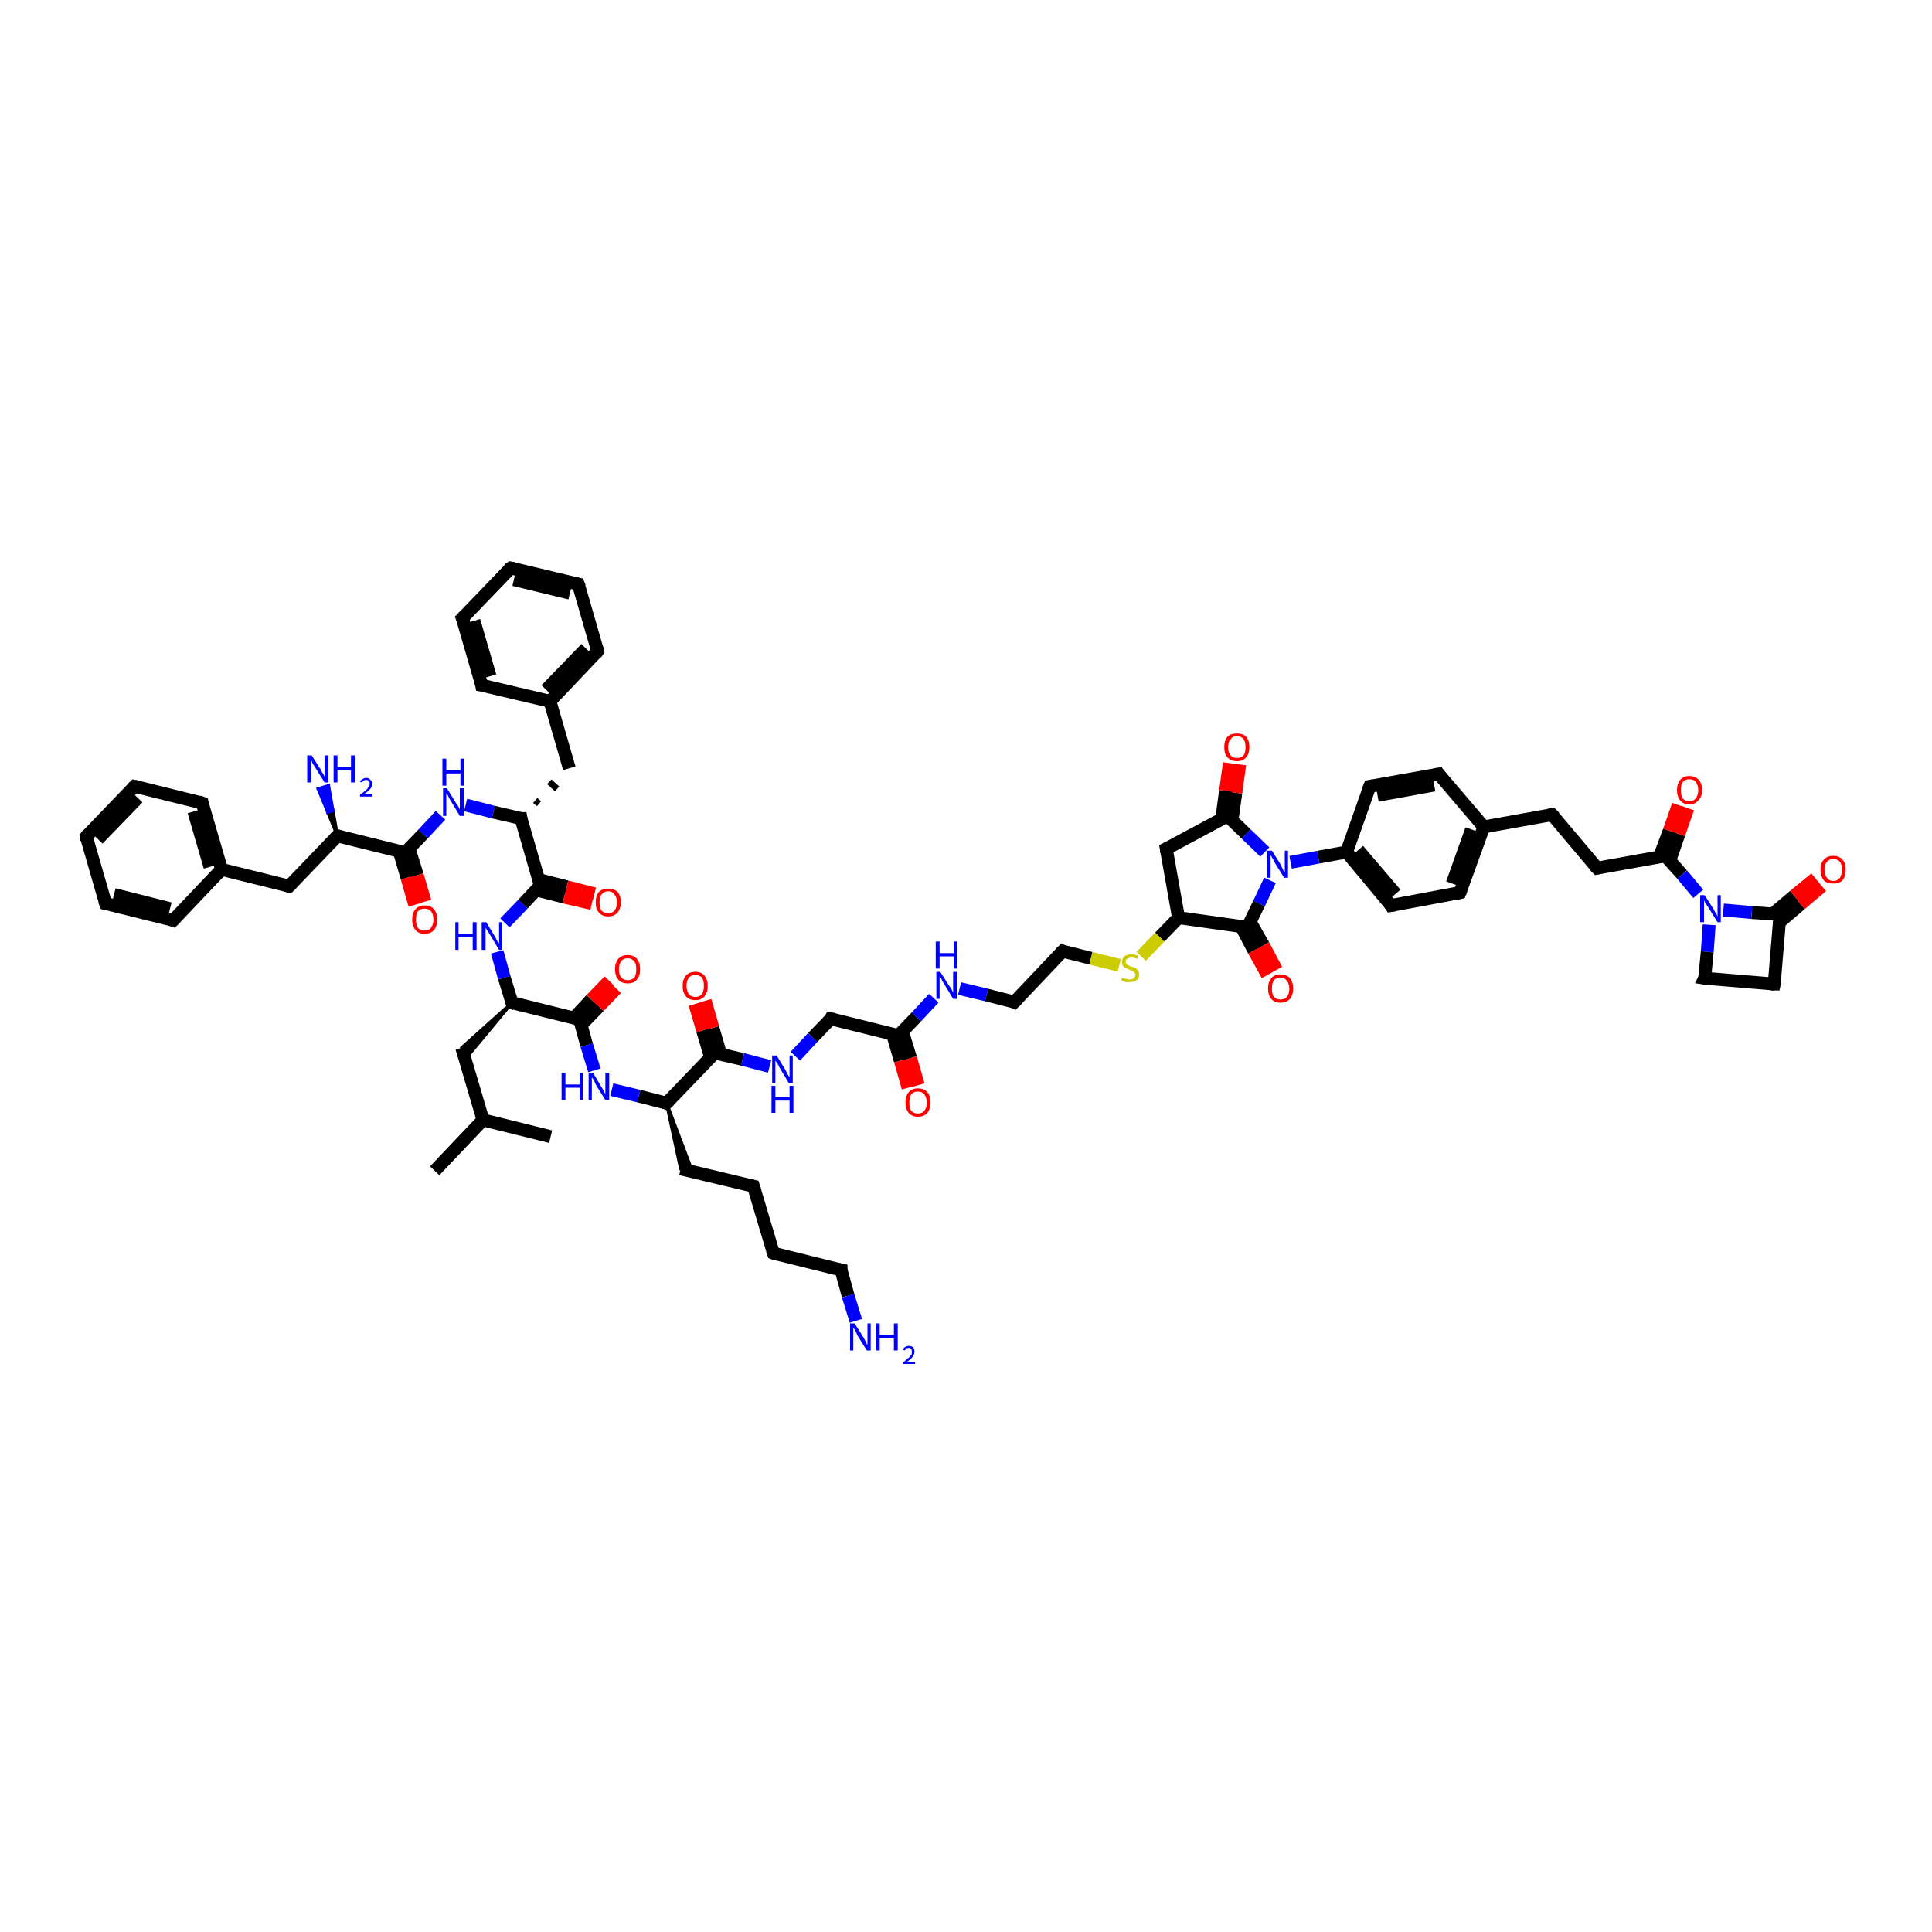 <?xml version='1.0' encoding='iso-8859-1'?>
<svg version='1.1' baseProfile='full'
              xmlns='http://www.w3.org/2000/svg'
                      xmlns:rdkit='http://www.rdkit.org/xml'
                      xmlns:xlink='http://www.w3.org/1999/xlink'
                  xml:space='preserve'
width='300px' height='300px' viewBox='0 0 300 300'>
<!-- END OF HEADER -->
<rect style='opacity:1.0;fill:#FFFFFF;stroke:none' width='300.0' height='300.0' x='0.0' y='0.0'> </rect>
<path class='bond-0 atom-0 atom-1' d='M 67.5,181.8 L 75.0,173.9' style='fill:none;fill-rule:evenodd;stroke:#000000;stroke-width:2.0px;stroke-linecap:butt;stroke-linejoin:miter;stroke-opacity:1' />
<path class='bond-1 atom-1 atom-2' d='M 75.0,173.9 L 85.5,176.5' style='fill:none;fill-rule:evenodd;stroke:#000000;stroke-width:2.0px;stroke-linecap:butt;stroke-linejoin:miter;stroke-opacity:1' />
<path class='bond-2 atom-1 atom-3' d='M 75.0,173.9 L 71.7,162.7' style='fill:none;fill-rule:evenodd;stroke:#000000;stroke-width:2.0px;stroke-linecap:butt;stroke-linejoin:miter;stroke-opacity:1' />
<path class='bond-3 atom-4 atom-3' d='M 79.5,155.7 L 72.2,164.5 L 71.7,162.7 Z' style='fill:#000000;fill-rule:evenodd;fill-opacity:1;stroke:#000000;stroke-width:0.5px;stroke-linecap:butt;stroke-linejoin:miter;stroke-opacity:1;' />
<path class='bond-4 atom-4 atom-5' d='M 79.5,155.7 L 78.3,151.8' style='fill:none;fill-rule:evenodd;stroke:#000000;stroke-width:2.0px;stroke-linecap:butt;stroke-linejoin:miter;stroke-opacity:1' />
<path class='bond-4 atom-4 atom-5' d='M 78.3,151.8 L 77.2,147.8' style='fill:none;fill-rule:evenodd;stroke:#0000FF;stroke-width:2.0px;stroke-linecap:butt;stroke-linejoin:miter;stroke-opacity:1' />
<path class='bond-5 atom-5 atom-6' d='M 78.4,143.3 L 81.2,140.4' style='fill:none;fill-rule:evenodd;stroke:#0000FF;stroke-width:2.0px;stroke-linecap:butt;stroke-linejoin:miter;stroke-opacity:1' />
<path class='bond-5 atom-5 atom-6' d='M 81.2,140.4 L 83.9,137.5' style='fill:none;fill-rule:evenodd;stroke:#000000;stroke-width:2.0px;stroke-linecap:butt;stroke-linejoin:miter;stroke-opacity:1' />
<path class='bond-6 atom-6 atom-7' d='M 83.3,138.2 L 87.6,139.3' style='fill:none;fill-rule:evenodd;stroke:#000000;stroke-width:2.0px;stroke-linecap:butt;stroke-linejoin:miter;stroke-opacity:1' />
<path class='bond-6 atom-6 atom-7' d='M 87.6,139.3 L 91.9,140.3' style='fill:none;fill-rule:evenodd;stroke:#FF0000;stroke-width:2.0px;stroke-linecap:butt;stroke-linejoin:miter;stroke-opacity:1' />
<path class='bond-6 atom-6 atom-7' d='M 83.7,136.6 L 88.0,137.7' style='fill:none;fill-rule:evenodd;stroke:#000000;stroke-width:2.0px;stroke-linecap:butt;stroke-linejoin:miter;stroke-opacity:1' />
<path class='bond-6 atom-6 atom-7' d='M 88.0,137.7 L 92.3,138.8' style='fill:none;fill-rule:evenodd;stroke:#FF0000;stroke-width:2.0px;stroke-linecap:butt;stroke-linejoin:miter;stroke-opacity:1' />
<path class='bond-7 atom-6 atom-8' d='M 83.9,137.5 L 80.9,127.1' style='fill:none;fill-rule:evenodd;stroke:#000000;stroke-width:2.0px;stroke-linecap:butt;stroke-linejoin:miter;stroke-opacity:1' />
<path class='bond-8 atom-8 atom-9' d='M 83.7,124.8 L 83.1,124.3' style='fill:none;fill-rule:evenodd;stroke:#000000;stroke-width:1.0px;stroke-linecap:butt;stroke-linejoin:miter;stroke-opacity:1' />
<path class='bond-8 atom-8 atom-9' d='M 86.5,122.5 L 85.3,121.4' style='fill:none;fill-rule:evenodd;stroke:#000000;stroke-width:1.0px;stroke-linecap:butt;stroke-linejoin:miter;stroke-opacity:1' />
<path class='bond-9 atom-9 atom-10' d='M 88.4,119.3 L 85.4,108.9' style='fill:none;fill-rule:evenodd;stroke:#000000;stroke-width:2.0px;stroke-linecap:butt;stroke-linejoin:miter;stroke-opacity:1' />
<path class='bond-10 atom-10 atom-11' d='M 85.4,108.9 L 92.8,101.1' style='fill:none;fill-rule:evenodd;stroke:#000000;stroke-width:2.0px;stroke-linecap:butt;stroke-linejoin:miter;stroke-opacity:1' />
<path class='bond-10 atom-10 atom-11' d='M 84.8,107.1 L 91.0,100.7' style='fill:none;fill-rule:evenodd;stroke:#000000;stroke-width:2.0px;stroke-linecap:butt;stroke-linejoin:miter;stroke-opacity:1' />
<path class='bond-11 atom-11 atom-12' d='M 92.8,101.1 L 89.8,90.7' style='fill:none;fill-rule:evenodd;stroke:#000000;stroke-width:2.0px;stroke-linecap:butt;stroke-linejoin:miter;stroke-opacity:1' />
<path class='bond-12 atom-12 atom-13' d='M 89.8,90.7 L 79.3,88.2' style='fill:none;fill-rule:evenodd;stroke:#000000;stroke-width:2.0px;stroke-linecap:butt;stroke-linejoin:miter;stroke-opacity:1' />
<path class='bond-12 atom-12 atom-13' d='M 88.5,92.1 L 79.8,90.0' style='fill:none;fill-rule:evenodd;stroke:#000000;stroke-width:2.0px;stroke-linecap:butt;stroke-linejoin:miter;stroke-opacity:1' />
<path class='bond-13 atom-13 atom-14' d='M 79.3,88.2 L 71.8,96.0' style='fill:none;fill-rule:evenodd;stroke:#000000;stroke-width:2.0px;stroke-linecap:butt;stroke-linejoin:miter;stroke-opacity:1' />
<path class='bond-14 atom-14 atom-15' d='M 71.8,96.0 L 74.8,106.4' style='fill:none;fill-rule:evenodd;stroke:#000000;stroke-width:2.0px;stroke-linecap:butt;stroke-linejoin:miter;stroke-opacity:1' />
<path class='bond-14 atom-14 atom-15' d='M 73.6,96.4 L 76.1,105.0' style='fill:none;fill-rule:evenodd;stroke:#000000;stroke-width:2.0px;stroke-linecap:butt;stroke-linejoin:miter;stroke-opacity:1' />
<path class='bond-15 atom-8 atom-16' d='M 80.9,127.1 L 76.6,126.1' style='fill:none;fill-rule:evenodd;stroke:#000000;stroke-width:2.0px;stroke-linecap:butt;stroke-linejoin:miter;stroke-opacity:1' />
<path class='bond-15 atom-8 atom-16' d='M 76.6,126.1 L 72.3,125.0' style='fill:none;fill-rule:evenodd;stroke:#0000FF;stroke-width:2.0px;stroke-linecap:butt;stroke-linejoin:miter;stroke-opacity:1' />
<path class='bond-16 atom-16 atom-17' d='M 68.4,126.6 L 65.7,129.5' style='fill:none;fill-rule:evenodd;stroke:#0000FF;stroke-width:2.0px;stroke-linecap:butt;stroke-linejoin:miter;stroke-opacity:1' />
<path class='bond-16 atom-16 atom-17' d='M 65.7,129.5 L 62.9,132.4' style='fill:none;fill-rule:evenodd;stroke:#000000;stroke-width:2.0px;stroke-linecap:butt;stroke-linejoin:miter;stroke-opacity:1' />
<path class='bond-17 atom-17 atom-18' d='M 62.0,132.2 L 63.2,136.3' style='fill:none;fill-rule:evenodd;stroke:#000000;stroke-width:2.0px;stroke-linecap:butt;stroke-linejoin:miter;stroke-opacity:1' />
<path class='bond-17 atom-17 atom-18' d='M 63.2,136.3 L 64.4,140.5' style='fill:none;fill-rule:evenodd;stroke:#FF0000;stroke-width:2.0px;stroke-linecap:butt;stroke-linejoin:miter;stroke-opacity:1' />
<path class='bond-17 atom-17 atom-18' d='M 63.5,131.7 L 64.8,135.9' style='fill:none;fill-rule:evenodd;stroke:#000000;stroke-width:2.0px;stroke-linecap:butt;stroke-linejoin:miter;stroke-opacity:1' />
<path class='bond-17 atom-17 atom-18' d='M 64.8,135.9 L 66.0,140.0' style='fill:none;fill-rule:evenodd;stroke:#FF0000;stroke-width:2.0px;stroke-linecap:butt;stroke-linejoin:miter;stroke-opacity:1' />
<path class='bond-18 atom-17 atom-19' d='M 62.9,132.4 L 52.4,129.8' style='fill:none;fill-rule:evenodd;stroke:#000000;stroke-width:2.0px;stroke-linecap:butt;stroke-linejoin:miter;stroke-opacity:1' />
<path class='bond-19 atom-19 atom-20' d='M 52.4,129.8 L 50.9,126.1 L 51.7,125.9 Z' style='fill:#000000;fill-rule:evenodd;fill-opacity:1;stroke:#000000;stroke-width:0.5px;stroke-linecap:butt;stroke-linejoin:miter;stroke-opacity:1;' />
<path class='bond-19 atom-19 atom-20' d='M 50.9,126.1 L 51.0,122.0 L 49.4,122.5 Z' style='fill:#0000FF;fill-rule:evenodd;fill-opacity:1;stroke:#0000FF;stroke-width:0.5px;stroke-linecap:butt;stroke-linejoin:miter;stroke-opacity:1;' />
<path class='bond-19 atom-19 atom-20' d='M 50.9,126.1 L 51.7,125.9 L 51.0,122.0 Z' style='fill:#0000FF;fill-rule:evenodd;fill-opacity:1;stroke:#0000FF;stroke-width:0.5px;stroke-linecap:butt;stroke-linejoin:miter;stroke-opacity:1;' />
<path class='bond-20 atom-19 atom-21' d='M 52.4,129.8 L 44.9,137.6' style='fill:none;fill-rule:evenodd;stroke:#000000;stroke-width:2.0px;stroke-linecap:butt;stroke-linejoin:miter;stroke-opacity:1' />
<path class='bond-21 atom-21 atom-22' d='M 44.9,137.6 L 34.4,135.0' style='fill:none;fill-rule:evenodd;stroke:#000000;stroke-width:2.0px;stroke-linecap:butt;stroke-linejoin:miter;stroke-opacity:1' />
<path class='bond-22 atom-22 atom-23' d='M 34.4,135.0 L 31.4,124.7' style='fill:none;fill-rule:evenodd;stroke:#000000;stroke-width:2.0px;stroke-linecap:butt;stroke-linejoin:miter;stroke-opacity:1' />
<path class='bond-22 atom-22 atom-23' d='M 32.6,134.6 L 30.1,126.0' style='fill:none;fill-rule:evenodd;stroke:#000000;stroke-width:2.0px;stroke-linecap:butt;stroke-linejoin:miter;stroke-opacity:1' />
<path class='bond-23 atom-23 atom-24' d='M 31.4,124.7 L 20.9,122.1' style='fill:none;fill-rule:evenodd;stroke:#000000;stroke-width:2.0px;stroke-linecap:butt;stroke-linejoin:miter;stroke-opacity:1' />
<path class='bond-24 atom-24 atom-25' d='M 20.9,122.1 L 13.4,129.9' style='fill:none;fill-rule:evenodd;stroke:#000000;stroke-width:2.0px;stroke-linecap:butt;stroke-linejoin:miter;stroke-opacity:1' />
<path class='bond-24 atom-24 atom-25' d='M 21.4,123.9 L 15.2,130.3' style='fill:none;fill-rule:evenodd;stroke:#000000;stroke-width:2.0px;stroke-linecap:butt;stroke-linejoin:miter;stroke-opacity:1' />
<path class='bond-25 atom-25 atom-26' d='M 13.4,129.9 L 16.4,140.3' style='fill:none;fill-rule:evenodd;stroke:#000000;stroke-width:2.0px;stroke-linecap:butt;stroke-linejoin:miter;stroke-opacity:1' />
<path class='bond-26 atom-26 atom-27' d='M 16.4,140.3 L 26.9,142.9' style='fill:none;fill-rule:evenodd;stroke:#000000;stroke-width:2.0px;stroke-linecap:butt;stroke-linejoin:miter;stroke-opacity:1' />
<path class='bond-26 atom-26 atom-27' d='M 17.7,138.9 L 26.4,141.1' style='fill:none;fill-rule:evenodd;stroke:#000000;stroke-width:2.0px;stroke-linecap:butt;stroke-linejoin:miter;stroke-opacity:1' />
<path class='bond-27 atom-4 atom-28' d='M 79.5,155.7 L 90.0,158.3' style='fill:none;fill-rule:evenodd;stroke:#000000;stroke-width:2.0px;stroke-linecap:butt;stroke-linejoin:miter;stroke-opacity:1' />
<path class='bond-28 atom-28 atom-29' d='M 90.2,159.2 L 93.0,156.3' style='fill:none;fill-rule:evenodd;stroke:#000000;stroke-width:2.0px;stroke-linecap:butt;stroke-linejoin:miter;stroke-opacity:1' />
<path class='bond-28 atom-28 atom-29' d='M 93.0,156.3 L 95.7,153.5' style='fill:none;fill-rule:evenodd;stroke:#FF0000;stroke-width:2.0px;stroke-linecap:butt;stroke-linejoin:miter;stroke-opacity:1' />
<path class='bond-28 atom-28 atom-29' d='M 89.1,158.1 L 91.8,155.2' style='fill:none;fill-rule:evenodd;stroke:#000000;stroke-width:2.0px;stroke-linecap:butt;stroke-linejoin:miter;stroke-opacity:1' />
<path class='bond-28 atom-28 atom-29' d='M 91.8,155.2 L 94.6,152.3' style='fill:none;fill-rule:evenodd;stroke:#FF0000;stroke-width:2.0px;stroke-linecap:butt;stroke-linejoin:miter;stroke-opacity:1' />
<path class='bond-29 atom-28 atom-30' d='M 90.0,158.3 L 91.1,162.3' style='fill:none;fill-rule:evenodd;stroke:#000000;stroke-width:2.0px;stroke-linecap:butt;stroke-linejoin:miter;stroke-opacity:1' />
<path class='bond-29 atom-28 atom-30' d='M 91.1,162.3 L 92.3,166.2' style='fill:none;fill-rule:evenodd;stroke:#0000FF;stroke-width:2.0px;stroke-linecap:butt;stroke-linejoin:miter;stroke-opacity:1' />
<path class='bond-30 atom-30 atom-31' d='M 95.0,169.2 L 99.2,170.2' style='fill:none;fill-rule:evenodd;stroke:#0000FF;stroke-width:2.0px;stroke-linecap:butt;stroke-linejoin:miter;stroke-opacity:1' />
<path class='bond-30 atom-30 atom-31' d='M 99.2,170.2 L 103.5,171.3' style='fill:none;fill-rule:evenodd;stroke:#000000;stroke-width:2.0px;stroke-linecap:butt;stroke-linejoin:miter;stroke-opacity:1' />
<path class='bond-31 atom-31 atom-32' d='M 103.5,171.3 L 107.5,181.9 L 105.7,181.5 Z' style='fill:#000000;fill-rule:evenodd;fill-opacity:1;stroke:#000000;stroke-width:0.5px;stroke-linecap:butt;stroke-linejoin:miter;stroke-opacity:1;' />
<path class='bond-32 atom-32 atom-33' d='M 105.7,181.5 L 117.0,184.2' style='fill:none;fill-rule:evenodd;stroke:#000000;stroke-width:2.0px;stroke-linecap:butt;stroke-linejoin:miter;stroke-opacity:1' />
<path class='bond-33 atom-33 atom-34' d='M 117.0,184.2 L 120.1,194.6' style='fill:none;fill-rule:evenodd;stroke:#000000;stroke-width:2.0px;stroke-linecap:butt;stroke-linejoin:miter;stroke-opacity:1' />
<path class='bond-34 atom-34 atom-35' d='M 120.1,194.6 L 130.6,197.2' style='fill:none;fill-rule:evenodd;stroke:#000000;stroke-width:2.0px;stroke-linecap:butt;stroke-linejoin:miter;stroke-opacity:1' />
<path class='bond-35 atom-35 atom-36' d='M 130.6,197.2 L 131.7,201.2' style='fill:none;fill-rule:evenodd;stroke:#000000;stroke-width:2.0px;stroke-linecap:butt;stroke-linejoin:miter;stroke-opacity:1' />
<path class='bond-35 atom-35 atom-36' d='M 131.7,201.2 L 132.9,205.1' style='fill:none;fill-rule:evenodd;stroke:#0000FF;stroke-width:2.0px;stroke-linecap:butt;stroke-linejoin:miter;stroke-opacity:1' />
<path class='bond-36 atom-31 atom-37' d='M 103.5,171.3 L 111.0,163.5' style='fill:none;fill-rule:evenodd;stroke:#000000;stroke-width:2.0px;stroke-linecap:butt;stroke-linejoin:miter;stroke-opacity:1' />
<path class='bond-37 atom-37 atom-38' d='M 111.9,163.7 L 110.7,159.6' style='fill:none;fill-rule:evenodd;stroke:#000000;stroke-width:2.0px;stroke-linecap:butt;stroke-linejoin:miter;stroke-opacity:1' />
<path class='bond-37 atom-37 atom-38' d='M 110.7,159.6 L 109.5,155.4' style='fill:none;fill-rule:evenodd;stroke:#FF0000;stroke-width:2.0px;stroke-linecap:butt;stroke-linejoin:miter;stroke-opacity:1' />
<path class='bond-37 atom-37 atom-38' d='M 110.3,164.1 L 109.1,160.0' style='fill:none;fill-rule:evenodd;stroke:#000000;stroke-width:2.0px;stroke-linecap:butt;stroke-linejoin:miter;stroke-opacity:1' />
<path class='bond-37 atom-37 atom-38' d='M 109.1,160.0 L 107.9,155.9' style='fill:none;fill-rule:evenodd;stroke:#FF0000;stroke-width:2.0px;stroke-linecap:butt;stroke-linejoin:miter;stroke-opacity:1' />
<path class='bond-38 atom-37 atom-39' d='M 111.0,163.5 L 115.3,164.5' style='fill:none;fill-rule:evenodd;stroke:#000000;stroke-width:2.0px;stroke-linecap:butt;stroke-linejoin:miter;stroke-opacity:1' />
<path class='bond-38 atom-37 atom-39' d='M 115.3,164.5 L 119.5,165.6' style='fill:none;fill-rule:evenodd;stroke:#0000FF;stroke-width:2.0px;stroke-linecap:butt;stroke-linejoin:miter;stroke-opacity:1' />
<path class='bond-39 atom-39 atom-40' d='M 123.5,164.0 L 126.2,161.1' style='fill:none;fill-rule:evenodd;stroke:#0000FF;stroke-width:2.0px;stroke-linecap:butt;stroke-linejoin:miter;stroke-opacity:1' />
<path class='bond-39 atom-39 atom-40' d='M 126.2,161.1 L 129.0,158.2' style='fill:none;fill-rule:evenodd;stroke:#000000;stroke-width:2.0px;stroke-linecap:butt;stroke-linejoin:miter;stroke-opacity:1' />
<path class='bond-40 atom-40 atom-41' d='M 129.0,158.2 L 139.5,160.8' style='fill:none;fill-rule:evenodd;stroke:#000000;stroke-width:2.0px;stroke-linecap:butt;stroke-linejoin:miter;stroke-opacity:1' />
<path class='bond-41 atom-41 atom-42' d='M 138.6,160.6 L 139.8,164.7' style='fill:none;fill-rule:evenodd;stroke:#000000;stroke-width:2.0px;stroke-linecap:butt;stroke-linejoin:miter;stroke-opacity:1' />
<path class='bond-41 atom-41 atom-42' d='M 139.8,164.7 L 141.0,168.9' style='fill:none;fill-rule:evenodd;stroke:#FF0000;stroke-width:2.0px;stroke-linecap:butt;stroke-linejoin:miter;stroke-opacity:1' />
<path class='bond-41 atom-41 atom-42' d='M 140.1,160.1 L 141.4,164.3' style='fill:none;fill-rule:evenodd;stroke:#000000;stroke-width:2.0px;stroke-linecap:butt;stroke-linejoin:miter;stroke-opacity:1' />
<path class='bond-41 atom-41 atom-42' d='M 141.4,164.3 L 142.6,168.5' style='fill:none;fill-rule:evenodd;stroke:#FF0000;stroke-width:2.0px;stroke-linecap:butt;stroke-linejoin:miter;stroke-opacity:1' />
<path class='bond-42 atom-41 atom-43' d='M 139.5,160.8 L 142.3,157.9' style='fill:none;fill-rule:evenodd;stroke:#000000;stroke-width:2.0px;stroke-linecap:butt;stroke-linejoin:miter;stroke-opacity:1' />
<path class='bond-42 atom-41 atom-43' d='M 142.3,157.9 L 145.0,155.0' style='fill:none;fill-rule:evenodd;stroke:#0000FF;stroke-width:2.0px;stroke-linecap:butt;stroke-linejoin:miter;stroke-opacity:1' />
<path class='bond-43 atom-43 atom-44' d='M 149.0,153.5 L 153.2,154.5' style='fill:none;fill-rule:evenodd;stroke:#0000FF;stroke-width:2.0px;stroke-linecap:butt;stroke-linejoin:miter;stroke-opacity:1' />
<path class='bond-43 atom-43 atom-44' d='M 153.2,154.5 L 157.5,155.6' style='fill:none;fill-rule:evenodd;stroke:#000000;stroke-width:2.0px;stroke-linecap:butt;stroke-linejoin:miter;stroke-opacity:1' />
<path class='bond-44 atom-44 atom-45' d='M 157.5,155.6 L 165.0,147.7' style='fill:none;fill-rule:evenodd;stroke:#000000;stroke-width:2.0px;stroke-linecap:butt;stroke-linejoin:miter;stroke-opacity:1' />
<path class='bond-45 atom-45 atom-46' d='M 165.0,147.7 L 169.4,148.8' style='fill:none;fill-rule:evenodd;stroke:#000000;stroke-width:2.0px;stroke-linecap:butt;stroke-linejoin:miter;stroke-opacity:1' />
<path class='bond-45 atom-45 atom-46' d='M 169.4,148.8 L 173.8,149.9' style='fill:none;fill-rule:evenodd;stroke:#CCCC00;stroke-width:2.0px;stroke-linecap:butt;stroke-linejoin:miter;stroke-opacity:1' />
<path class='bond-46 atom-46 atom-47' d='M 177.2,148.5 L 180.1,145.5' style='fill:none;fill-rule:evenodd;stroke:#CCCC00;stroke-width:2.0px;stroke-linecap:butt;stroke-linejoin:miter;stroke-opacity:1' />
<path class='bond-46 atom-46 atom-47' d='M 180.1,145.5 L 183.0,142.5' style='fill:none;fill-rule:evenodd;stroke:#000000;stroke-width:2.0px;stroke-linecap:butt;stroke-linejoin:miter;stroke-opacity:1' />
<path class='bond-47 atom-47 atom-48' d='M 183.0,142.5 L 181.1,131.8' style='fill:none;fill-rule:evenodd;stroke:#000000;stroke-width:2.0px;stroke-linecap:butt;stroke-linejoin:miter;stroke-opacity:1' />
<path class='bond-48 atom-48 atom-49' d='M 181.1,131.8 L 190.6,126.7' style='fill:none;fill-rule:evenodd;stroke:#000000;stroke-width:2.0px;stroke-linecap:butt;stroke-linejoin:miter;stroke-opacity:1' />
<path class='bond-49 atom-49 atom-50' d='M 191.3,127.4 L 191.9,123.1' style='fill:none;fill-rule:evenodd;stroke:#000000;stroke-width:2.0px;stroke-linecap:butt;stroke-linejoin:miter;stroke-opacity:1' />
<path class='bond-49 atom-49 atom-50' d='M 191.9,123.1 L 192.5,118.7' style='fill:none;fill-rule:evenodd;stroke:#FF0000;stroke-width:2.0px;stroke-linecap:butt;stroke-linejoin:miter;stroke-opacity:1' />
<path class='bond-49 atom-49 atom-50' d='M 189.7,127.2 L 190.3,122.8' style='fill:none;fill-rule:evenodd;stroke:#000000;stroke-width:2.0px;stroke-linecap:butt;stroke-linejoin:miter;stroke-opacity:1' />
<path class='bond-49 atom-49 atom-50' d='M 190.3,122.8 L 190.9,118.5' style='fill:none;fill-rule:evenodd;stroke:#FF0000;stroke-width:2.0px;stroke-linecap:butt;stroke-linejoin:miter;stroke-opacity:1' />
<path class='bond-50 atom-49 atom-51' d='M 190.6,126.7 L 193.5,129.5' style='fill:none;fill-rule:evenodd;stroke:#000000;stroke-width:2.0px;stroke-linecap:butt;stroke-linejoin:miter;stroke-opacity:1' />
<path class='bond-50 atom-49 atom-51' d='M 193.5,129.5 L 196.4,132.3' style='fill:none;fill-rule:evenodd;stroke:#0000FF;stroke-width:2.0px;stroke-linecap:butt;stroke-linejoin:miter;stroke-opacity:1' />
<path class='bond-51 atom-51 atom-52' d='M 200.4,133.9 L 204.7,133.1' style='fill:none;fill-rule:evenodd;stroke:#0000FF;stroke-width:2.0px;stroke-linecap:butt;stroke-linejoin:miter;stroke-opacity:1' />
<path class='bond-51 atom-51 atom-52' d='M 204.7,133.1 L 209.1,132.3' style='fill:none;fill-rule:evenodd;stroke:#000000;stroke-width:2.0px;stroke-linecap:butt;stroke-linejoin:miter;stroke-opacity:1' />
<path class='bond-52 atom-52 atom-53' d='M 209.1,132.3 L 216.0,140.6' style='fill:none;fill-rule:evenodd;stroke:#000000;stroke-width:2.0px;stroke-linecap:butt;stroke-linejoin:miter;stroke-opacity:1' />
<path class='bond-52 atom-52 atom-53' d='M 210.9,132.0 L 216.7,138.8' style='fill:none;fill-rule:evenodd;stroke:#000000;stroke-width:2.0px;stroke-linecap:butt;stroke-linejoin:miter;stroke-opacity:1' />
<path class='bond-53 atom-53 atom-54' d='M 216.0,140.6 L 226.7,138.6' style='fill:none;fill-rule:evenodd;stroke:#000000;stroke-width:2.0px;stroke-linecap:butt;stroke-linejoin:miter;stroke-opacity:1' />
<path class='bond-54 atom-54 atom-55' d='M 226.7,138.6 L 230.4,128.4' style='fill:none;fill-rule:evenodd;stroke:#000000;stroke-width:2.0px;stroke-linecap:butt;stroke-linejoin:miter;stroke-opacity:1' />
<path class='bond-54 atom-54 atom-55' d='M 225.5,137.2 L 228.5,128.8' style='fill:none;fill-rule:evenodd;stroke:#000000;stroke-width:2.0px;stroke-linecap:butt;stroke-linejoin:miter;stroke-opacity:1' />
<path class='bond-55 atom-55 atom-56' d='M 230.4,128.4 L 241.0,126.5' style='fill:none;fill-rule:evenodd;stroke:#000000;stroke-width:2.0px;stroke-linecap:butt;stroke-linejoin:miter;stroke-opacity:1' />
<path class='bond-56 atom-56 atom-57' d='M 241.0,126.5 L 248.0,134.8' style='fill:none;fill-rule:evenodd;stroke:#000000;stroke-width:2.0px;stroke-linecap:butt;stroke-linejoin:miter;stroke-opacity:1' />
<path class='bond-57 atom-57 atom-58' d='M 248.0,134.8 L 258.6,132.9' style='fill:none;fill-rule:evenodd;stroke:#000000;stroke-width:2.0px;stroke-linecap:butt;stroke-linejoin:miter;stroke-opacity:1' />
<path class='bond-58 atom-58 atom-59' d='M 259.3,133.6 L 260.7,129.5' style='fill:none;fill-rule:evenodd;stroke:#000000;stroke-width:2.0px;stroke-linecap:butt;stroke-linejoin:miter;stroke-opacity:1' />
<path class='bond-58 atom-58 atom-59' d='M 260.7,129.5 L 262.1,125.5' style='fill:none;fill-rule:evenodd;stroke:#FF0000;stroke-width:2.0px;stroke-linecap:butt;stroke-linejoin:miter;stroke-opacity:1' />
<path class='bond-58 atom-58 atom-59' d='M 257.7,133.0 L 259.2,129.0' style='fill:none;fill-rule:evenodd;stroke:#000000;stroke-width:2.0px;stroke-linecap:butt;stroke-linejoin:miter;stroke-opacity:1' />
<path class='bond-58 atom-58 atom-59' d='M 259.2,129.0 L 260.6,125.0' style='fill:none;fill-rule:evenodd;stroke:#FF0000;stroke-width:2.0px;stroke-linecap:butt;stroke-linejoin:miter;stroke-opacity:1' />
<path class='bond-59 atom-58 atom-60' d='M 258.6,132.9 L 261.2,135.8' style='fill:none;fill-rule:evenodd;stroke:#000000;stroke-width:2.0px;stroke-linecap:butt;stroke-linejoin:miter;stroke-opacity:1' />
<path class='bond-59 atom-58 atom-60' d='M 261.2,135.8 L 263.7,138.8' style='fill:none;fill-rule:evenodd;stroke:#0000FF;stroke-width:2.0px;stroke-linecap:butt;stroke-linejoin:miter;stroke-opacity:1' />
<path class='bond-60 atom-60 atom-61' d='M 265.4,143.6 L 265.1,147.8' style='fill:none;fill-rule:evenodd;stroke:#0000FF;stroke-width:2.0px;stroke-linecap:butt;stroke-linejoin:miter;stroke-opacity:1' />
<path class='bond-60 atom-60 atom-61' d='M 265.1,147.8 L 264.7,151.9' style='fill:none;fill-rule:evenodd;stroke:#000000;stroke-width:2.0px;stroke-linecap:butt;stroke-linejoin:miter;stroke-opacity:1' />
<path class='bond-61 atom-61 atom-62' d='M 264.7,151.9 L 275.5,152.8' style='fill:none;fill-rule:evenodd;stroke:#000000;stroke-width:2.0px;stroke-linecap:butt;stroke-linejoin:miter;stroke-opacity:1' />
<path class='bond-62 atom-62 atom-63' d='M 275.5,152.8 L 276.4,142.0' style='fill:none;fill-rule:evenodd;stroke:#000000;stroke-width:2.0px;stroke-linecap:butt;stroke-linejoin:miter;stroke-opacity:1' />
<path class='bond-63 atom-63 atom-64' d='M 276.3,143.2 L 279.6,140.4' style='fill:none;fill-rule:evenodd;stroke:#000000;stroke-width:2.0px;stroke-linecap:butt;stroke-linejoin:miter;stroke-opacity:1' />
<path class='bond-63 atom-63 atom-64' d='M 279.6,140.4 L 282.9,137.6' style='fill:none;fill-rule:evenodd;stroke:#FF0000;stroke-width:2.0px;stroke-linecap:butt;stroke-linejoin:miter;stroke-opacity:1' />
<path class='bond-63 atom-63 atom-64' d='M 275.3,141.9 L 278.6,139.1' style='fill:none;fill-rule:evenodd;stroke:#000000;stroke-width:2.0px;stroke-linecap:butt;stroke-linejoin:miter;stroke-opacity:1' />
<path class='bond-63 atom-63 atom-64' d='M 278.6,139.1 L 281.9,136.4' style='fill:none;fill-rule:evenodd;stroke:#FF0000;stroke-width:2.0px;stroke-linecap:butt;stroke-linejoin:miter;stroke-opacity:1' />
<path class='bond-64 atom-55 atom-65' d='M 230.4,128.4 L 223.4,120.2' style='fill:none;fill-rule:evenodd;stroke:#000000;stroke-width:2.0px;stroke-linecap:butt;stroke-linejoin:miter;stroke-opacity:1' />
<path class='bond-65 atom-65 atom-66' d='M 223.4,120.2 L 212.7,122.1' style='fill:none;fill-rule:evenodd;stroke:#000000;stroke-width:2.0px;stroke-linecap:butt;stroke-linejoin:miter;stroke-opacity:1' />
<path class='bond-65 atom-65 atom-66' d='M 222.7,121.9 L 213.9,123.5' style='fill:none;fill-rule:evenodd;stroke:#000000;stroke-width:2.0px;stroke-linecap:butt;stroke-linejoin:miter;stroke-opacity:1' />
<path class='bond-66 atom-51 atom-67' d='M 197.2,136.7 L 195.5,140.3' style='fill:none;fill-rule:evenodd;stroke:#0000FF;stroke-width:2.0px;stroke-linecap:butt;stroke-linejoin:miter;stroke-opacity:1' />
<path class='bond-66 atom-51 atom-67' d='M 195.5,140.3 L 193.7,144.0' style='fill:none;fill-rule:evenodd;stroke:#000000;stroke-width:2.0px;stroke-linecap:butt;stroke-linejoin:miter;stroke-opacity:1' />
<path class='bond-67 atom-67 atom-68' d='M 192.7,143.8 L 194.7,147.6' style='fill:none;fill-rule:evenodd;stroke:#000000;stroke-width:2.0px;stroke-linecap:butt;stroke-linejoin:miter;stroke-opacity:1' />
<path class='bond-67 atom-67 atom-68' d='M 194.7,147.6 L 196.8,151.4' style='fill:none;fill-rule:evenodd;stroke:#FF0000;stroke-width:2.0px;stroke-linecap:butt;stroke-linejoin:miter;stroke-opacity:1' />
<path class='bond-67 atom-67 atom-68' d='M 194.1,143.1 L 196.2,146.8' style='fill:none;fill-rule:evenodd;stroke:#000000;stroke-width:2.0px;stroke-linecap:butt;stroke-linejoin:miter;stroke-opacity:1' />
<path class='bond-67 atom-67 atom-68' d='M 196.2,146.8 L 198.2,150.6' style='fill:none;fill-rule:evenodd;stroke:#FF0000;stroke-width:2.0px;stroke-linecap:butt;stroke-linejoin:miter;stroke-opacity:1' />
<path class='bond-68 atom-15 atom-10' d='M 74.8,106.4 L 85.4,108.9' style='fill:none;fill-rule:evenodd;stroke:#000000;stroke-width:2.0px;stroke-linecap:butt;stroke-linejoin:miter;stroke-opacity:1' />
<path class='bond-69 atom-27 atom-22' d='M 26.9,142.9 L 34.4,135.0' style='fill:none;fill-rule:evenodd;stroke:#000000;stroke-width:2.0px;stroke-linecap:butt;stroke-linejoin:miter;stroke-opacity:1' />
<path class='bond-70 atom-67 atom-47' d='M 193.7,144.0 L 183.0,142.5' style='fill:none;fill-rule:evenodd;stroke:#000000;stroke-width:2.0px;stroke-linecap:butt;stroke-linejoin:miter;stroke-opacity:1' />
<path class='bond-71 atom-66 atom-52' d='M 212.7,122.1 L 209.1,132.3' style='fill:none;fill-rule:evenodd;stroke:#000000;stroke-width:2.0px;stroke-linecap:butt;stroke-linejoin:miter;stroke-opacity:1' />
<path class='bond-72 atom-63 atom-60' d='M 276.4,142.0 L 272.0,141.7' style='fill:none;fill-rule:evenodd;stroke:#000000;stroke-width:2.0px;stroke-linecap:butt;stroke-linejoin:miter;stroke-opacity:1' />
<path class='bond-72 atom-63 atom-60' d='M 272.0,141.7 L 267.6,141.3' style='fill:none;fill-rule:evenodd;stroke:#0000FF;stroke-width:2.0px;stroke-linecap:butt;stroke-linejoin:miter;stroke-opacity:1' />
<path d='M 79.4,155.5 L 79.5,155.7 L 80.0,155.9' style='fill:none;stroke:#000000;stroke-width:2.0px;stroke-linecap:butt;stroke-linejoin:miter;stroke-opacity:1;' />
<path d='M 83.8,137.7 L 83.9,137.5 L 83.8,137.0' style='fill:none;stroke:#000000;stroke-width:2.0px;stroke-linecap:butt;stroke-linejoin:miter;stroke-opacity:1;' />
<path d='M 81.0,127.7 L 80.9,127.1 L 80.7,127.1' style='fill:none;stroke:#000000;stroke-width:2.0px;stroke-linecap:butt;stroke-linejoin:miter;stroke-opacity:1;' />
<path d='M 92.5,101.5 L 92.8,101.1 L 92.7,100.6' style='fill:none;stroke:#000000;stroke-width:2.0px;stroke-linecap:butt;stroke-linejoin:miter;stroke-opacity:1;' />
<path d='M 90.0,91.2 L 89.8,90.7 L 89.3,90.6' style='fill:none;stroke:#000000;stroke-width:2.0px;stroke-linecap:butt;stroke-linejoin:miter;stroke-opacity:1;' />
<path d='M 79.8,88.3 L 79.3,88.2 L 78.9,88.5' style='fill:none;stroke:#000000;stroke-width:2.0px;stroke-linecap:butt;stroke-linejoin:miter;stroke-opacity:1;' />
<path d='M 72.2,95.6 L 71.8,96.0 L 72.0,96.5' style='fill:none;stroke:#000000;stroke-width:2.0px;stroke-linecap:butt;stroke-linejoin:miter;stroke-opacity:1;' />
<path d='M 74.7,105.8 L 74.8,106.4 L 75.4,106.5' style='fill:none;stroke:#000000;stroke-width:2.0px;stroke-linecap:butt;stroke-linejoin:miter;stroke-opacity:1;' />
<path d='M 63.0,132.2 L 62.9,132.4 L 62.4,132.3' style='fill:none;stroke:#000000;stroke-width:2.0px;stroke-linecap:butt;stroke-linejoin:miter;stroke-opacity:1;' />
<path d='M 52.9,129.9 L 52.4,129.8 L 52.0,130.2' style='fill:none;stroke:#000000;stroke-width:2.0px;stroke-linecap:butt;stroke-linejoin:miter;stroke-opacity:1;' />
<path d='M 45.3,137.2 L 44.9,137.6 L 44.4,137.5' style='fill:none;stroke:#000000;stroke-width:2.0px;stroke-linecap:butt;stroke-linejoin:miter;stroke-opacity:1;' />
<path d='M 31.5,125.2 L 31.4,124.7 L 30.8,124.5' style='fill:none;stroke:#000000;stroke-width:2.0px;stroke-linecap:butt;stroke-linejoin:miter;stroke-opacity:1;' />
<path d='M 21.4,122.2 L 20.9,122.1 L 20.5,122.5' style='fill:none;stroke:#000000;stroke-width:2.0px;stroke-linecap:butt;stroke-linejoin:miter;stroke-opacity:1;' />
<path d='M 13.7,129.5 L 13.4,129.9 L 13.5,130.4' style='fill:none;stroke:#000000;stroke-width:2.0px;stroke-linecap:butt;stroke-linejoin:miter;stroke-opacity:1;' />
<path d='M 16.2,139.8 L 16.4,140.3 L 16.9,140.4' style='fill:none;stroke:#000000;stroke-width:2.0px;stroke-linecap:butt;stroke-linejoin:miter;stroke-opacity:1;' />
<path d='M 26.4,142.7 L 26.9,142.9 L 27.3,142.5' style='fill:none;stroke:#000000;stroke-width:2.0px;stroke-linecap:butt;stroke-linejoin:miter;stroke-opacity:1;' />
<path d='M 89.4,158.2 L 90.0,158.3 L 90.0,158.5' style='fill:none;stroke:#000000;stroke-width:2.0px;stroke-linecap:butt;stroke-linejoin:miter;stroke-opacity:1;' />
<path d='M 103.3,171.2 L 103.5,171.3 L 103.9,170.9' style='fill:none;stroke:#000000;stroke-width:2.0px;stroke-linecap:butt;stroke-linejoin:miter;stroke-opacity:1;' />
<path d='M 116.5,184.1 L 117.0,184.2 L 117.2,184.8' style='fill:none;stroke:#000000;stroke-width:2.0px;stroke-linecap:butt;stroke-linejoin:miter;stroke-opacity:1;' />
<path d='M 119.9,194.1 L 120.1,194.6 L 120.6,194.8' style='fill:none;stroke:#000000;stroke-width:2.0px;stroke-linecap:butt;stroke-linejoin:miter;stroke-opacity:1;' />
<path d='M 130.1,197.1 L 130.6,197.2 L 130.6,197.4' style='fill:none;stroke:#000000;stroke-width:2.0px;stroke-linecap:butt;stroke-linejoin:miter;stroke-opacity:1;' />
<path d='M 110.6,163.9 L 111.0,163.5 L 111.2,163.5' style='fill:none;stroke:#000000;stroke-width:2.0px;stroke-linecap:butt;stroke-linejoin:miter;stroke-opacity:1;' />
<path d='M 128.9,158.4 L 129.0,158.2 L 129.5,158.3' style='fill:none;stroke:#000000;stroke-width:2.0px;stroke-linecap:butt;stroke-linejoin:miter;stroke-opacity:1;' />
<path d='M 139.0,160.7 L 139.5,160.8 L 139.6,160.7' style='fill:none;stroke:#000000;stroke-width:2.0px;stroke-linecap:butt;stroke-linejoin:miter;stroke-opacity:1;' />
<path d='M 157.3,155.5 L 157.5,155.6 L 157.9,155.2' style='fill:none;stroke:#000000;stroke-width:2.0px;stroke-linecap:butt;stroke-linejoin:miter;stroke-opacity:1;' />
<path d='M 164.6,148.1 L 165.0,147.7 L 165.2,147.8' style='fill:none;stroke:#000000;stroke-width:2.0px;stroke-linecap:butt;stroke-linejoin:miter;stroke-opacity:1;' />
<path d='M 181.2,132.4 L 181.1,131.8 L 181.5,131.6' style='fill:none;stroke:#000000;stroke-width:2.0px;stroke-linecap:butt;stroke-linejoin:miter;stroke-opacity:1;' />
<path d='M 190.1,127.0 L 190.6,126.7 L 190.7,126.9' style='fill:none;stroke:#000000;stroke-width:2.0px;stroke-linecap:butt;stroke-linejoin:miter;stroke-opacity:1;' />
<path d='M 215.7,140.1 L 216.0,140.6 L 216.6,140.5' style='fill:none;stroke:#000000;stroke-width:2.0px;stroke-linecap:butt;stroke-linejoin:miter;stroke-opacity:1;' />
<path d='M 226.2,138.7 L 226.7,138.6 L 226.9,138.1' style='fill:none;stroke:#000000;stroke-width:2.0px;stroke-linecap:butt;stroke-linejoin:miter;stroke-opacity:1;' />
<path d='M 240.5,126.6 L 241.0,126.5 L 241.4,126.9' style='fill:none;stroke:#000000;stroke-width:2.0px;stroke-linecap:butt;stroke-linejoin:miter;stroke-opacity:1;' />
<path d='M 247.6,134.4 L 248.0,134.8 L 248.5,134.7' style='fill:none;stroke:#000000;stroke-width:2.0px;stroke-linecap:butt;stroke-linejoin:miter;stroke-opacity:1;' />
<path d='M 258.1,133.0 L 258.6,132.9 L 258.8,133.0' style='fill:none;stroke:#000000;stroke-width:2.0px;stroke-linecap:butt;stroke-linejoin:miter;stroke-opacity:1;' />
<path d='M 264.8,151.7 L 264.7,151.9 L 265.3,152.0' style='fill:none;stroke:#000000;stroke-width:2.0px;stroke-linecap:butt;stroke-linejoin:miter;stroke-opacity:1;' />
<path d='M 275.0,152.8 L 275.5,152.8 L 275.6,152.3' style='fill:none;stroke:#000000;stroke-width:2.0px;stroke-linecap:butt;stroke-linejoin:miter;stroke-opacity:1;' />
<path d='M 276.4,142.6 L 276.4,142.0 L 276.2,142.0' style='fill:none;stroke:#000000;stroke-width:2.0px;stroke-linecap:butt;stroke-linejoin:miter;stroke-opacity:1;' />
<path d='M 223.7,120.6 L 223.4,120.2 L 222.8,120.3' style='fill:none;stroke:#000000;stroke-width:2.0px;stroke-linecap:butt;stroke-linejoin:miter;stroke-opacity:1;' />
<path d='M 213.3,122.0 L 212.7,122.1 L 212.5,122.6' style='fill:none;stroke:#000000;stroke-width:2.0px;stroke-linecap:butt;stroke-linejoin:miter;stroke-opacity:1;' />
<path d='M 193.8,143.8 L 193.7,144.0 L 193.2,143.9' style='fill:none;stroke:#000000;stroke-width:2.0px;stroke-linecap:butt;stroke-linejoin:miter;stroke-opacity:1;' />
<path class='atom-5' d='M 70.7 143.2
L 71.2 143.2
L 71.2 145.0
L 73.4 145.0
L 73.4 143.2
L 74.0 143.2
L 74.0 147.5
L 73.4 147.5
L 73.4 145.5
L 71.2 145.5
L 71.2 147.5
L 70.7 147.5
L 70.7 143.2
' fill='#0000FF'/>
<path class='atom-5' d='M 75.5 143.2
L 76.9 145.5
Q 77.0 145.7, 77.2 146.1
Q 77.5 146.5, 77.5 146.5
L 77.5 143.2
L 78.0 143.2
L 78.0 147.5
L 77.5 147.5
L 76.0 145.0
Q 75.8 144.7, 75.6 144.4
Q 75.4 144.1, 75.4 144.0
L 75.4 147.5
L 74.8 147.5
L 74.8 143.2
L 75.5 143.2
' fill='#0000FF'/>
<path class='atom-7' d='M 92.5 140.1
Q 92.5 139.1, 93.0 138.5
Q 93.5 138.0, 94.4 138.0
Q 95.4 138.0, 95.9 138.5
Q 96.4 139.1, 96.4 140.1
Q 96.4 141.1, 95.9 141.7
Q 95.4 142.3, 94.4 142.3
Q 93.5 142.3, 93.0 141.7
Q 92.5 141.2, 92.5 140.1
M 94.4 141.8
Q 95.1 141.8, 95.4 141.4
Q 95.8 141.0, 95.8 140.1
Q 95.8 139.3, 95.4 138.9
Q 95.1 138.4, 94.4 138.4
Q 93.8 138.4, 93.4 138.9
Q 93.1 139.3, 93.1 140.1
Q 93.1 141.0, 93.4 141.4
Q 93.8 141.8, 94.4 141.8
' fill='#FF0000'/>
<path class='atom-16' d='M 69.4 122.4
L 70.8 124.7
Q 71.0 124.9, 71.2 125.3
Q 71.4 125.7, 71.4 125.7
L 71.4 122.4
L 72.0 122.4
L 72.0 126.7
L 71.4 126.7
L 69.9 124.2
Q 69.7 123.9, 69.6 123.6
Q 69.4 123.3, 69.3 123.2
L 69.3 126.7
L 68.8 126.7
L 68.8 122.4
L 69.4 122.4
' fill='#0000FF'/>
<path class='atom-16' d='M 68.7 117.8
L 69.3 117.8
L 69.3 119.6
L 71.5 119.6
L 71.5 117.8
L 72.0 117.8
L 72.0 122.0
L 71.5 122.0
L 71.5 120.1
L 69.3 120.1
L 69.3 122.0
L 68.7 122.0
L 68.7 117.8
' fill='#0000FF'/>
<path class='atom-18' d='M 64.0 142.8
Q 64.0 141.8, 64.5 141.2
Q 65.0 140.6, 65.9 140.6
Q 66.9 140.6, 67.4 141.2
Q 67.9 141.8, 67.9 142.8
Q 67.9 143.8, 67.4 144.4
Q 66.9 145.0, 65.9 145.0
Q 65.0 145.0, 64.5 144.4
Q 64.0 143.8, 64.0 142.8
M 65.9 144.5
Q 66.6 144.5, 66.9 144.1
Q 67.3 143.6, 67.3 142.8
Q 67.3 141.9, 66.9 141.5
Q 66.6 141.1, 65.9 141.1
Q 65.3 141.1, 64.9 141.5
Q 64.6 141.9, 64.6 142.8
Q 64.6 143.6, 64.9 144.1
Q 65.3 144.5, 65.9 144.5
' fill='#FF0000'/>
<path class='atom-20' d='M 48.4 117.3
L 49.8 119.5
Q 49.9 119.8, 50.2 120.2
Q 50.4 120.6, 50.4 120.6
L 50.4 117.3
L 51.0 117.3
L 51.0 121.5
L 50.4 121.5
L 48.9 119.1
Q 48.7 118.8, 48.5 118.5
Q 48.4 118.1, 48.3 118.0
L 48.3 121.5
L 47.7 121.5
L 47.7 117.3
L 48.4 117.3
' fill='#0000FF'/>
<path class='atom-20' d='M 51.8 117.3
L 52.4 117.3
L 52.4 119.1
L 54.5 119.1
L 54.5 117.3
L 55.1 117.3
L 55.1 121.5
L 54.5 121.5
L 54.5 119.6
L 52.4 119.6
L 52.4 121.5
L 51.8 121.5
L 51.8 117.3
' fill='#0000FF'/>
<path class='atom-20' d='M 55.9 121.4
Q 56.0 121.1, 56.3 121.0
Q 56.5 120.8, 56.9 120.8
Q 57.3 120.8, 57.5 121.1
Q 57.8 121.3, 57.8 121.7
Q 57.8 122.1, 57.5 122.5
Q 57.2 122.9, 56.5 123.3
L 57.8 123.3
L 57.8 123.7
L 55.9 123.7
L 55.9 123.4
Q 56.5 123.0, 56.8 122.7
Q 57.1 122.5, 57.2 122.2
Q 57.4 122.0, 57.4 121.7
Q 57.4 121.4, 57.2 121.3
Q 57.1 121.1, 56.9 121.1
Q 56.6 121.1, 56.5 121.2
Q 56.3 121.3, 56.2 121.5
L 55.9 121.4
' fill='#0000FF'/>
<path class='atom-29' d='M 95.5 150.5
Q 95.5 149.5, 96.0 148.9
Q 96.5 148.3, 97.5 148.3
Q 98.4 148.3, 98.9 148.9
Q 99.4 149.5, 99.4 150.5
Q 99.4 151.5, 98.9 152.1
Q 98.4 152.7, 97.5 152.7
Q 96.5 152.7, 96.0 152.1
Q 95.5 151.5, 95.5 150.5
M 97.5 152.2
Q 98.1 152.2, 98.5 151.8
Q 98.8 151.4, 98.8 150.5
Q 98.8 149.7, 98.5 149.3
Q 98.1 148.8, 97.5 148.8
Q 96.8 148.8, 96.5 149.2
Q 96.1 149.7, 96.1 150.5
Q 96.1 151.4, 96.5 151.8
Q 96.8 152.2, 97.5 152.2
' fill='#FF0000'/>
<path class='atom-30' d='M 87.2 166.6
L 87.8 166.6
L 87.8 168.4
L 90.0 168.4
L 90.0 166.6
L 90.5 166.6
L 90.5 170.8
L 90.0 170.8
L 90.0 168.9
L 87.8 168.9
L 87.8 170.8
L 87.2 170.8
L 87.2 166.6
' fill='#0000FF'/>
<path class='atom-30' d='M 92.1 166.6
L 93.4 168.8
Q 93.6 169.1, 93.8 169.5
Q 94.0 169.9, 94.0 169.9
L 94.0 166.6
L 94.6 166.6
L 94.6 170.8
L 94.0 170.8
L 92.5 168.4
Q 92.4 168.1, 92.2 167.7
Q 92.0 167.4, 91.9 167.3
L 91.9 170.8
L 91.4 170.8
L 91.4 166.6
L 92.1 166.6
' fill='#0000FF'/>
<path class='atom-36' d='M 132.7 205.5
L 134.1 207.7
Q 134.2 207.9, 134.4 208.3
Q 134.6 208.8, 134.7 208.8
L 134.7 205.5
L 135.2 205.5
L 135.2 209.7
L 134.6 209.7
L 133.1 207.3
Q 133.0 207.0, 132.8 206.6
Q 132.6 206.3, 132.5 206.2
L 132.5 209.7
L 132.0 209.7
L 132.0 205.5
L 132.7 205.5
' fill='#0000FF'/>
<path class='atom-36' d='M 136.0 205.5
L 136.6 205.5
L 136.6 207.3
L 138.8 207.3
L 138.8 205.5
L 139.4 205.5
L 139.4 209.7
L 138.8 209.7
L 138.8 207.8
L 136.6 207.8
L 136.6 209.7
L 136.0 209.7
L 136.0 205.5
' fill='#0000FF'/>
<path class='atom-36' d='M 140.2 209.6
Q 140.3 209.3, 140.5 209.2
Q 140.8 209.0, 141.1 209.0
Q 141.5 209.0, 141.8 209.2
Q 142.0 209.5, 142.0 209.9
Q 142.0 210.3, 141.7 210.7
Q 141.4 211.1, 140.8 211.5
L 142.1 211.5
L 142.1 211.8
L 140.2 211.8
L 140.2 211.6
Q 140.7 211.2, 141.0 210.9
Q 141.3 210.7, 141.5 210.4
Q 141.6 210.2, 141.6 209.9
Q 141.6 209.6, 141.5 209.5
Q 141.4 209.3, 141.1 209.3
Q 140.9 209.3, 140.7 209.4
Q 140.6 209.5, 140.5 209.7
L 140.2 209.6
' fill='#0000FF'/>
<path class='atom-38' d='M 106.0 153.1
Q 106.0 152.1, 106.5 151.5
Q 107.0 150.9, 108.0 150.9
Q 108.9 150.9, 109.4 151.5
Q 109.9 152.1, 109.9 153.1
Q 109.9 154.1, 109.4 154.7
Q 108.9 155.3, 108.0 155.3
Q 107.0 155.3, 106.5 154.7
Q 106.0 154.1, 106.0 153.1
M 108.0 154.8
Q 108.6 154.8, 109.0 154.4
Q 109.3 153.9, 109.3 153.1
Q 109.3 152.2, 109.0 151.8
Q 108.6 151.4, 108.0 151.4
Q 107.3 151.4, 107.0 151.8
Q 106.6 152.2, 106.6 153.1
Q 106.6 153.9, 107.0 154.4
Q 107.3 154.8, 108.0 154.8
' fill='#FF0000'/>
<path class='atom-39' d='M 120.6 163.9
L 122.0 166.2
Q 122.1 166.4, 122.3 166.8
Q 122.5 167.2, 122.6 167.2
L 122.6 163.9
L 123.1 163.9
L 123.1 168.2
L 122.5 168.2
L 121.0 165.7
Q 120.9 165.4, 120.7 165.1
Q 120.5 164.8, 120.4 164.7
L 120.4 168.2
L 119.9 168.2
L 119.9 163.9
L 120.6 163.9
' fill='#0000FF'/>
<path class='atom-39' d='M 119.8 168.6
L 120.4 168.6
L 120.4 170.4
L 122.6 170.4
L 122.6 168.6
L 123.2 168.6
L 123.2 172.8
L 122.6 172.8
L 122.6 170.9
L 120.4 170.9
L 120.4 172.8
L 119.8 172.8
L 119.8 168.6
' fill='#0000FF'/>
<path class='atom-42' d='M 140.6 171.2
Q 140.6 170.2, 141.1 169.6
Q 141.6 169.0, 142.5 169.0
Q 143.5 169.0, 144.0 169.6
Q 144.5 170.2, 144.5 171.2
Q 144.5 172.2, 144.0 172.8
Q 143.5 173.4, 142.5 173.4
Q 141.6 173.4, 141.1 172.8
Q 140.6 172.2, 140.6 171.2
M 142.5 172.9
Q 143.2 172.9, 143.5 172.5
Q 143.9 172.1, 143.9 171.2
Q 143.9 170.4, 143.5 169.9
Q 143.2 169.5, 142.5 169.5
Q 141.9 169.5, 141.5 169.9
Q 141.2 170.4, 141.2 171.2
Q 141.2 172.1, 141.5 172.5
Q 141.9 172.9, 142.5 172.9
' fill='#FF0000'/>
<path class='atom-43' d='M 146.0 150.9
L 147.4 153.1
Q 147.6 153.3, 147.8 153.7
Q 148.0 154.1, 148.0 154.2
L 148.0 150.9
L 148.6 150.9
L 148.6 155.1
L 148.0 155.1
L 146.5 152.6
Q 146.3 152.4, 146.2 152.0
Q 146.0 151.7, 145.9 151.6
L 145.9 155.1
L 145.4 155.1
L 145.4 150.9
L 146.0 150.9
' fill='#0000FF'/>
<path class='atom-43' d='M 145.3 146.2
L 145.9 146.2
L 145.9 148.0
L 148.1 148.0
L 148.1 146.2
L 148.6 146.2
L 148.6 150.4
L 148.1 150.4
L 148.1 148.5
L 145.9 148.5
L 145.9 150.4
L 145.3 150.4
L 145.3 146.2
' fill='#0000FF'/>
<path class='atom-46' d='M 174.3 151.8
Q 174.3 151.8, 174.5 151.9
Q 174.7 152.0, 175.0 152.0
Q 175.2 152.1, 175.4 152.1
Q 175.8 152.1, 176.0 151.9
Q 176.3 151.7, 176.3 151.3
Q 176.3 151.1, 176.1 151.0
Q 176.0 150.8, 175.8 150.7
Q 175.7 150.7, 175.4 150.6
Q 175.0 150.4, 174.8 150.3
Q 174.5 150.2, 174.4 150.0
Q 174.2 149.8, 174.2 149.4
Q 174.2 148.9, 174.6 148.5
Q 174.9 148.2, 175.7 148.2
Q 176.2 148.2, 176.7 148.4
L 176.6 148.9
Q 176.1 148.7, 175.7 148.7
Q 175.3 148.7, 175.0 148.9
Q 174.8 149.0, 174.8 149.3
Q 174.8 149.5, 174.9 149.7
Q 175.1 149.8, 175.2 149.9
Q 175.4 150.0, 175.7 150.1
Q 176.1 150.2, 176.3 150.3
Q 176.5 150.4, 176.7 150.7
Q 176.9 150.9, 176.9 151.3
Q 176.9 151.9, 176.5 152.2
Q 176.1 152.5, 175.4 152.5
Q 175.0 152.5, 174.8 152.5
Q 174.5 152.4, 174.1 152.2
L 174.3 151.8
' fill='#CCCC00'/>
<path class='atom-50' d='M 190.1 116.0
Q 190.1 115.0, 190.6 114.4
Q 191.1 113.9, 192.1 113.9
Q 193.0 113.9, 193.5 114.4
Q 194.0 115.0, 194.0 116.0
Q 194.0 117.0, 193.5 117.6
Q 193.0 118.2, 192.1 118.2
Q 191.1 118.2, 190.6 117.6
Q 190.1 117.1, 190.1 116.0
M 192.1 117.7
Q 192.7 117.7, 193.1 117.3
Q 193.4 116.9, 193.4 116.0
Q 193.4 115.2, 193.1 114.8
Q 192.7 114.3, 192.1 114.3
Q 191.4 114.3, 191.1 114.8
Q 190.7 115.2, 190.7 116.0
Q 190.7 116.9, 191.1 117.3
Q 191.4 117.7, 192.1 117.7
' fill='#FF0000'/>
<path class='atom-51' d='M 197.5 132.1
L 198.9 134.3
Q 199.0 134.6, 199.2 135.0
Q 199.4 135.4, 199.5 135.4
L 199.5 132.1
L 200.0 132.1
L 200.0 136.3
L 199.4 136.3
L 197.9 133.9
Q 197.8 133.6, 197.6 133.3
Q 197.4 132.9, 197.3 132.8
L 197.3 136.3
L 196.8 136.3
L 196.8 132.1
L 197.5 132.1
' fill='#0000FF'/>
<path class='atom-59' d='M 260.4 122.7
Q 260.4 121.7, 260.9 121.1
Q 261.4 120.5, 262.3 120.5
Q 263.2 120.5, 263.8 121.1
Q 264.3 121.7, 264.3 122.7
Q 264.3 123.7, 263.7 124.3
Q 263.2 124.9, 262.3 124.9
Q 261.4 124.9, 260.9 124.3
Q 260.4 123.7, 260.4 122.7
M 262.3 124.4
Q 263.0 124.4, 263.3 124.0
Q 263.7 123.5, 263.7 122.7
Q 263.7 121.9, 263.3 121.4
Q 263.0 121.0, 262.3 121.0
Q 261.7 121.0, 261.3 121.4
Q 261.0 121.8, 261.0 122.7
Q 261.0 123.5, 261.3 124.0
Q 261.7 124.4, 262.3 124.4
' fill='#FF0000'/>
<path class='atom-60' d='M 264.7 139.0
L 266.1 141.2
Q 266.2 141.5, 266.5 141.9
Q 266.7 142.3, 266.7 142.3
L 266.7 139.0
L 267.2 139.0
L 267.2 143.2
L 266.7 143.2
L 265.2 140.8
Q 265.0 140.5, 264.8 140.2
Q 264.6 139.8, 264.6 139.7
L 264.6 143.2
L 264.0 143.2
L 264.0 139.0
L 264.7 139.0
' fill='#0000FF'/>
<path class='atom-64' d='M 282.7 135.0
Q 282.7 134.0, 283.2 133.5
Q 283.7 132.9, 284.7 132.9
Q 285.6 132.9, 286.1 133.5
Q 286.6 134.0, 286.6 135.0
Q 286.6 136.1, 286.1 136.7
Q 285.6 137.2, 284.7 137.2
Q 283.7 137.2, 283.2 136.7
Q 282.7 136.1, 282.7 135.0
M 284.7 136.8
Q 285.3 136.8, 285.7 136.3
Q 286.0 135.9, 286.0 135.0
Q 286.0 134.2, 285.7 133.8
Q 285.3 133.4, 284.7 133.4
Q 284.0 133.4, 283.7 133.8
Q 283.3 134.2, 283.3 135.0
Q 283.3 135.9, 283.7 136.3
Q 284.0 136.8, 284.7 136.8
' fill='#FF0000'/>
<path class='atom-68' d='M 196.9 153.5
Q 196.9 152.5, 197.4 151.9
Q 197.9 151.3, 198.8 151.3
Q 199.8 151.3, 200.3 151.9
Q 200.8 152.5, 200.8 153.5
Q 200.8 154.5, 200.3 155.1
Q 199.8 155.7, 198.8 155.7
Q 197.9 155.7, 197.4 155.1
Q 196.9 154.5, 196.9 153.5
M 198.8 155.2
Q 199.5 155.2, 199.8 154.8
Q 200.2 154.4, 200.2 153.5
Q 200.2 152.7, 199.8 152.3
Q 199.5 151.8, 198.8 151.8
Q 198.2 151.8, 197.8 152.2
Q 197.5 152.7, 197.5 153.5
Q 197.5 154.4, 197.8 154.8
Q 198.2 155.2, 198.8 155.2
' fill='#FF0000'/>
</svg>
